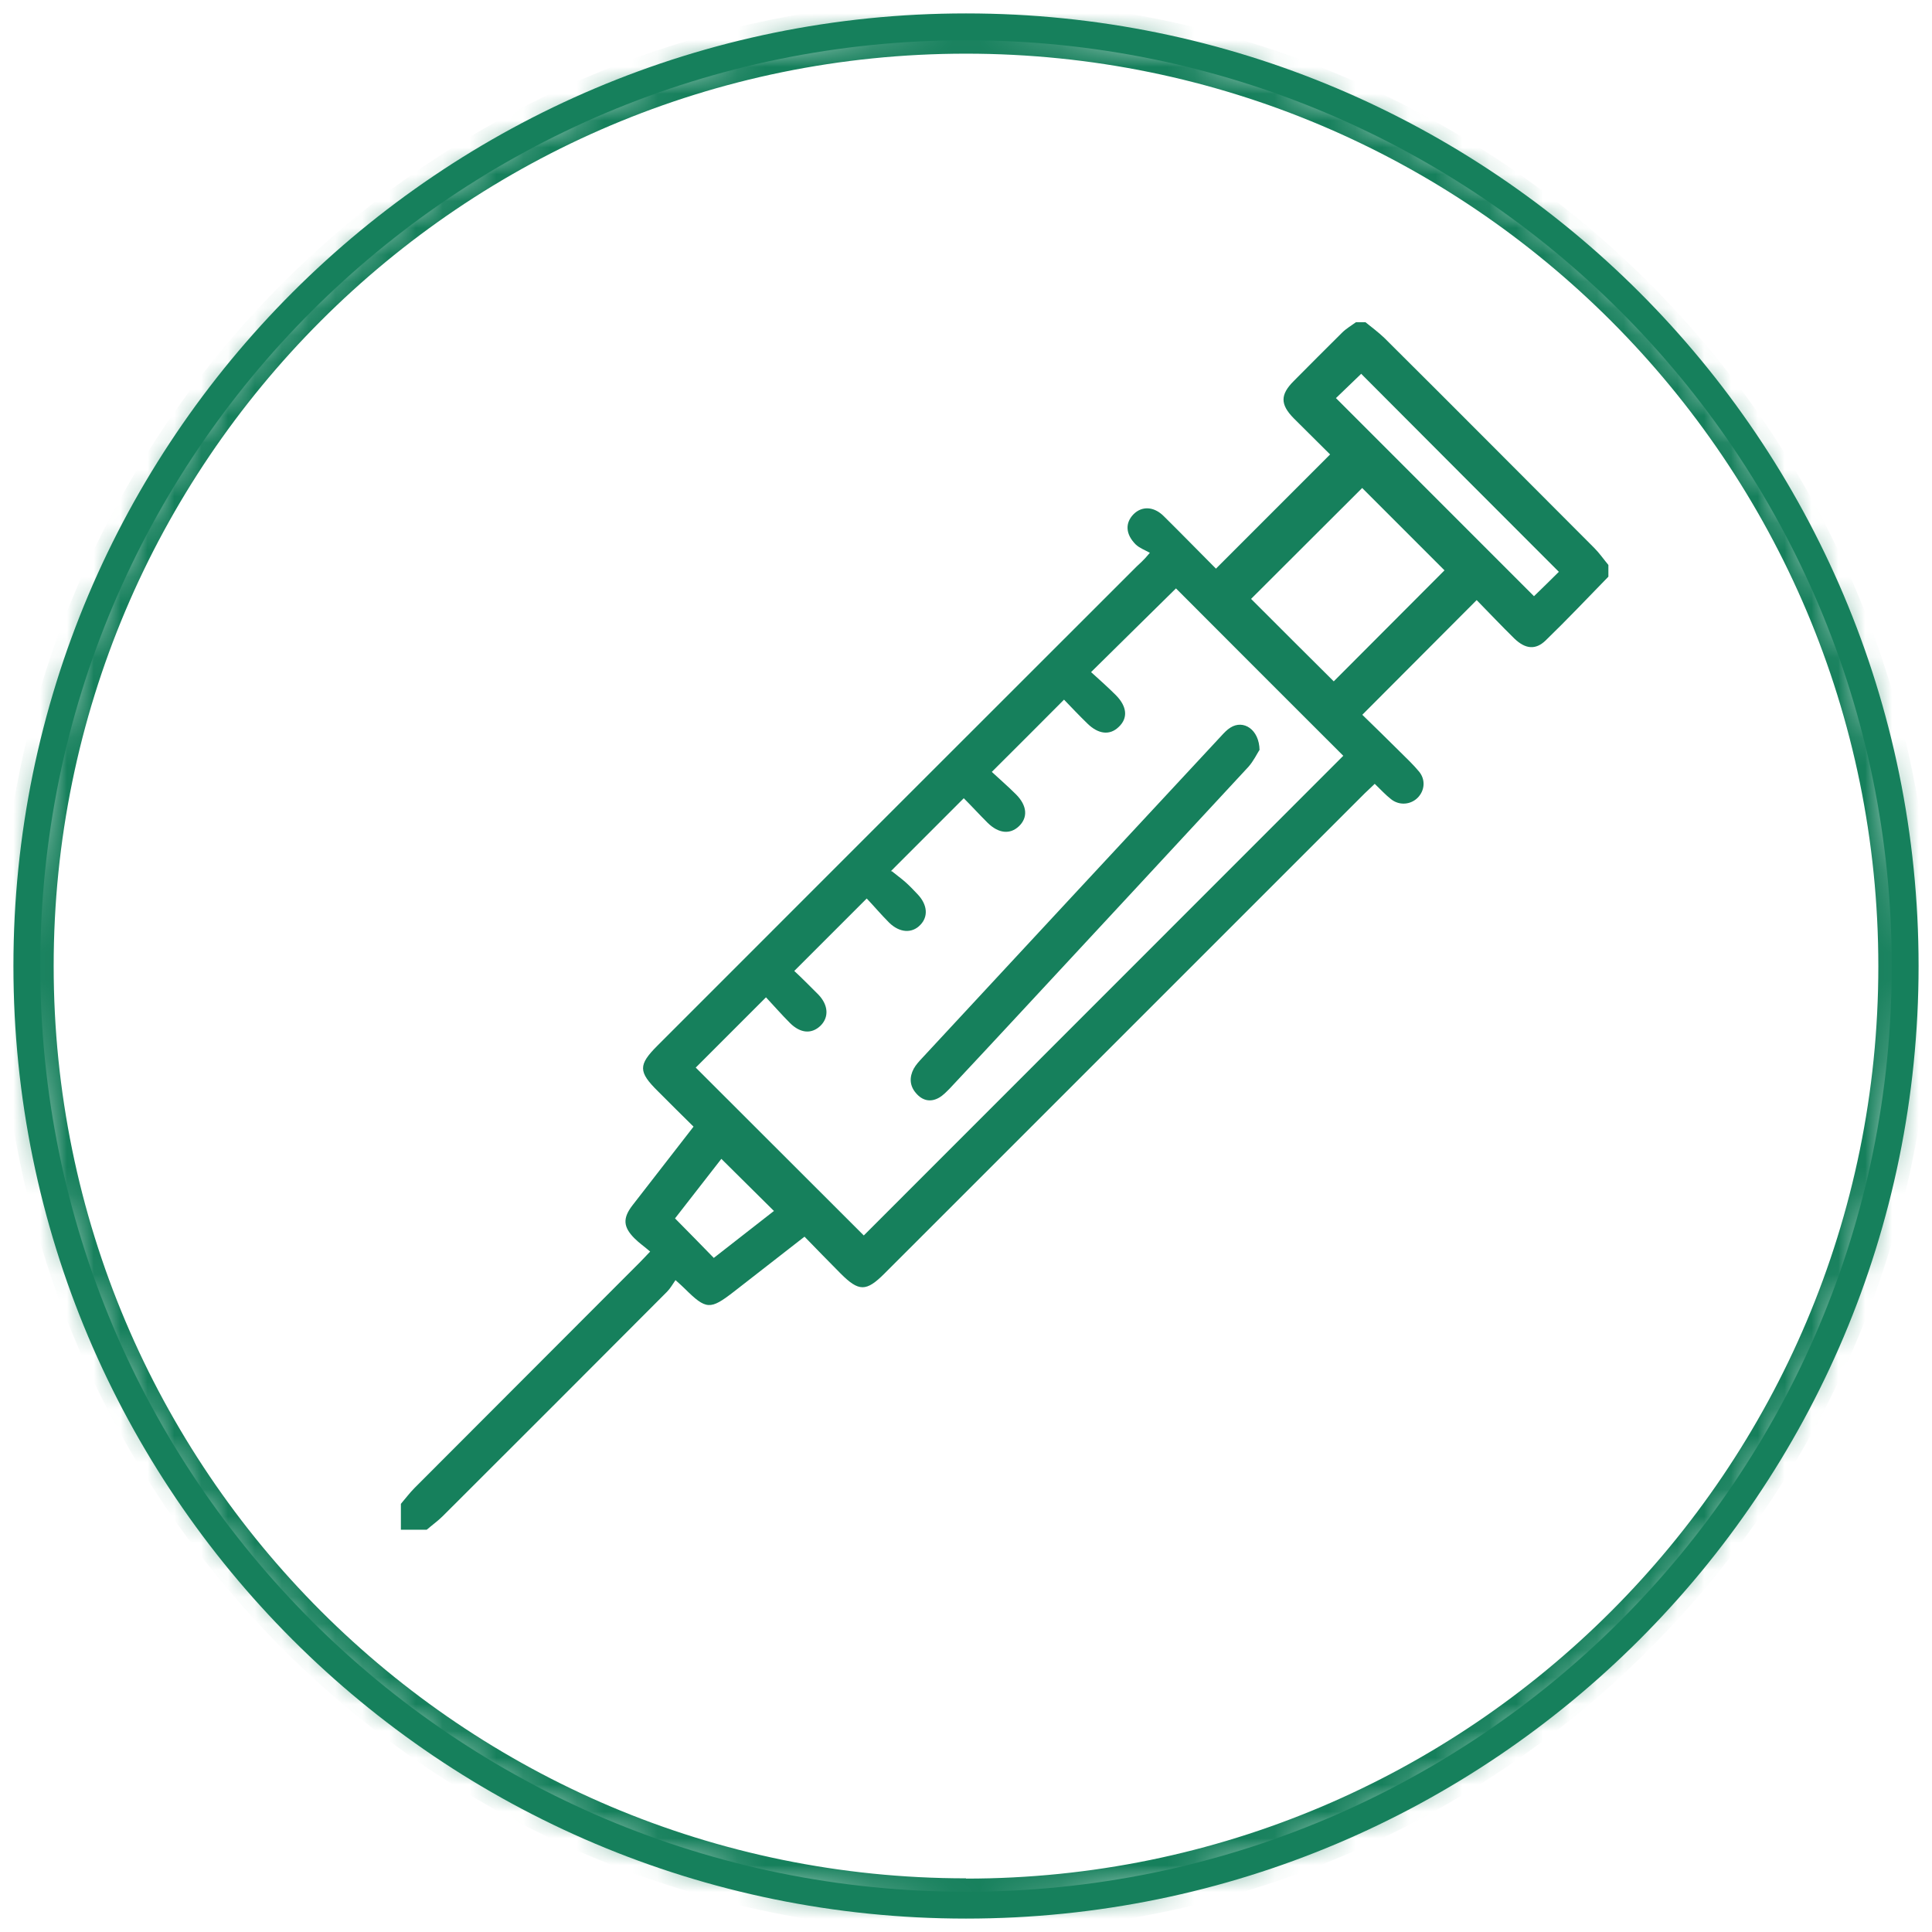 <svg width="72" height="72" viewBox="0 0 72 72" fill="none" xmlns="http://www.w3.org/2000/svg">
<mask id="path-1-inside-1_54707_2989" fill="white">
<path d="M36 71.01C55.327 71.01 71 55.337 71 36.011C71 16.684 55.337 1 36 1C16.663 1 1 16.673 1 36C1 55.327 16.673 71 36 71"/>
</mask>
<path d="M36 71.01V72.01C55.879 72.01 72 55.889 72 36.011H71H70C70 54.785 54.774 70.01 36 70.01V71.01ZM71 36.011H72C72 16.132 55.89 0 36 0V1V2C54.784 2 70 17.236 70 36.011H71ZM36 1V0C16.11 0 0 16.121 0 36H1H2C2 17.226 17.215 2 36 2V1ZM1 36H0C0 55.879 16.121 72 36 72V71V70C17.226 70 2 54.774 2 36H1Z" fill="#16805C" mask="url(#path-1-inside-1_54707_2989)"/>
<mask id="mask0_54707_2989" style="mask-type:luminance" maskUnits="userSpaceOnUse" x="1" y="1" width="70" height="70">
<path d="M1 36C1 55.337 16.673 71 36 71C55.327 71 71 55.327 71 36C71 16.673 55.337 1 36 1C16.663 1 1 16.673 1 36Z" fill="white"/>
</mask>
<g mask="url(#mask0_54707_2989)">
<path d="M28.846 45.133C28.164 44.46 27.528 43.823 26.883 43.187C26.319 43.914 25.719 44.678 25.156 45.406C25.646 45.906 26.119 46.378 26.601 46.879C27.346 46.297 28.119 45.696 28.837 45.133M50.723 13.935C50.405 14.245 50.069 14.563 49.787 14.836C52.25 17.3 54.713 19.764 57.167 22.219C57.458 21.937 57.794 21.61 58.094 21.31C55.631 18.846 53.177 16.39 50.723 13.926M50.76 18.191C49.369 19.573 47.978 20.973 46.624 22.319C47.633 23.328 48.678 24.374 49.705 25.392C51.069 24.028 52.459 22.628 53.832 21.255C52.823 20.246 51.778 19.2 50.76 18.182M33.236 32.467C33.399 32.603 33.581 32.73 33.745 32.876C33.908 33.021 34.063 33.185 34.208 33.339C34.563 33.721 34.599 34.158 34.299 34.467C33.99 34.794 33.527 34.767 33.136 34.385C32.827 34.076 32.545 33.739 32.3 33.485C31.363 34.421 30.491 35.294 29.6 36.185C29.718 36.294 29.882 36.449 30.036 36.604C30.191 36.758 30.345 36.913 30.5 37.067C30.873 37.458 30.9 37.913 30.573 38.231C30.245 38.54 29.836 38.513 29.446 38.131C29.128 37.813 28.828 37.468 28.546 37.167C27.619 38.095 26.755 38.959 25.928 39.786C28.009 41.868 30.118 43.969 32.191 46.042C38.144 40.086 44.134 34.094 50.06 28.166C47.978 26.083 45.87 23.983 43.825 21.928C42.816 22.928 41.761 23.956 40.661 25.047C40.962 25.32 41.28 25.602 41.58 25.901C42.007 26.329 42.043 26.765 41.689 27.093C41.361 27.411 40.934 27.366 40.525 26.965C40.216 26.665 39.916 26.347 39.653 26.074C38.744 26.993 37.871 27.857 36.962 28.766C37.244 29.029 37.562 29.302 37.862 29.602C38.28 30.02 38.316 30.466 37.971 30.793C37.644 31.103 37.217 31.066 36.808 30.666C36.499 30.357 36.208 30.039 35.917 29.748C35.008 30.657 34.145 31.521 33.199 32.467M59.94 21.491C59.167 22.283 58.403 23.092 57.604 23.865C57.231 24.229 56.849 24.192 56.44 23.801C55.949 23.319 55.477 22.819 55.031 22.364C53.604 23.792 52.214 25.192 50.769 26.638C51.187 27.047 51.678 27.52 52.159 28.002C52.405 28.247 52.668 28.493 52.886 28.757C53.132 29.057 53.095 29.457 52.841 29.721C52.577 29.993 52.15 30.03 51.841 29.784C51.632 29.62 51.459 29.43 51.232 29.211C51.105 29.339 50.978 29.448 50.859 29.566C44.897 35.531 38.925 41.496 32.963 47.46C32.281 48.142 32.009 48.142 31.327 47.46C30.882 47.015 30.445 46.56 29.982 46.087C29.082 46.788 28.219 47.46 27.355 48.133C26.464 48.824 26.319 48.815 25.519 48.024C25.437 47.942 25.346 47.861 25.174 47.706C25.065 47.861 24.983 48.015 24.856 48.142C22.074 50.934 19.293 53.716 16.503 56.499C16.321 56.681 16.103 56.835 15.903 57.008H14.94V56.044C15.112 55.844 15.267 55.635 15.448 55.453C18.239 52.652 21.038 49.861 23.829 47.06C23.938 46.951 24.047 46.833 24.229 46.642C24.029 46.469 23.82 46.324 23.647 46.151C23.22 45.724 23.201 45.396 23.574 44.914C24.319 43.951 25.065 42.996 25.846 41.987C25.401 41.55 24.965 41.114 24.519 40.668C23.783 39.941 23.783 39.686 24.501 38.968C30.454 33.012 36.408 27.056 42.361 21.11C42.47 21 42.607 20.901 42.852 20.601C42.67 20.5 42.47 20.428 42.325 20.291C41.943 19.909 41.925 19.491 42.243 19.164C42.552 18.855 42.997 18.864 43.37 19.236C44.034 19.891 44.688 20.564 45.315 21.192C46.733 19.773 48.133 18.373 49.569 16.936C49.151 16.518 48.678 16.054 48.215 15.59C47.706 15.072 47.706 14.708 48.215 14.199C48.814 13.599 49.414 12.99 50.014 12.399C50.169 12.244 50.36 12.135 50.532 12.008H50.887C51.123 12.199 51.368 12.381 51.587 12.59C54.204 15.19 56.804 17.809 59.412 20.419C59.603 20.61 59.767 20.846 59.94 21.055V21.491Z" fill="#16805C"/>
<path d="M46.931 27.957C46.85 28.082 46.715 28.363 46.527 28.575C43.709 31.62 40.891 34.655 38.073 37.69C37.185 38.647 36.296 39.603 35.399 40.56C35.273 40.686 35.148 40.821 34.995 40.908C34.672 41.092 34.367 41.014 34.133 40.734C33.9 40.464 33.882 40.145 34.053 39.826C34.133 39.681 34.25 39.555 34.358 39.439C38.073 35.428 41.797 31.427 45.522 27.416C45.62 27.309 45.728 27.193 45.854 27.116C46.338 26.807 46.931 27.184 46.94 27.957" fill="#16805C"/>
</g>
<path d="M36 71C55.33 71 71 55.33 71 36C71 16.67 55.33 1 36 1C16.67 1 1 16.67 1 36C1 55.33 16.67 71 36 71Z" stroke="#16805C"/>
</svg>
